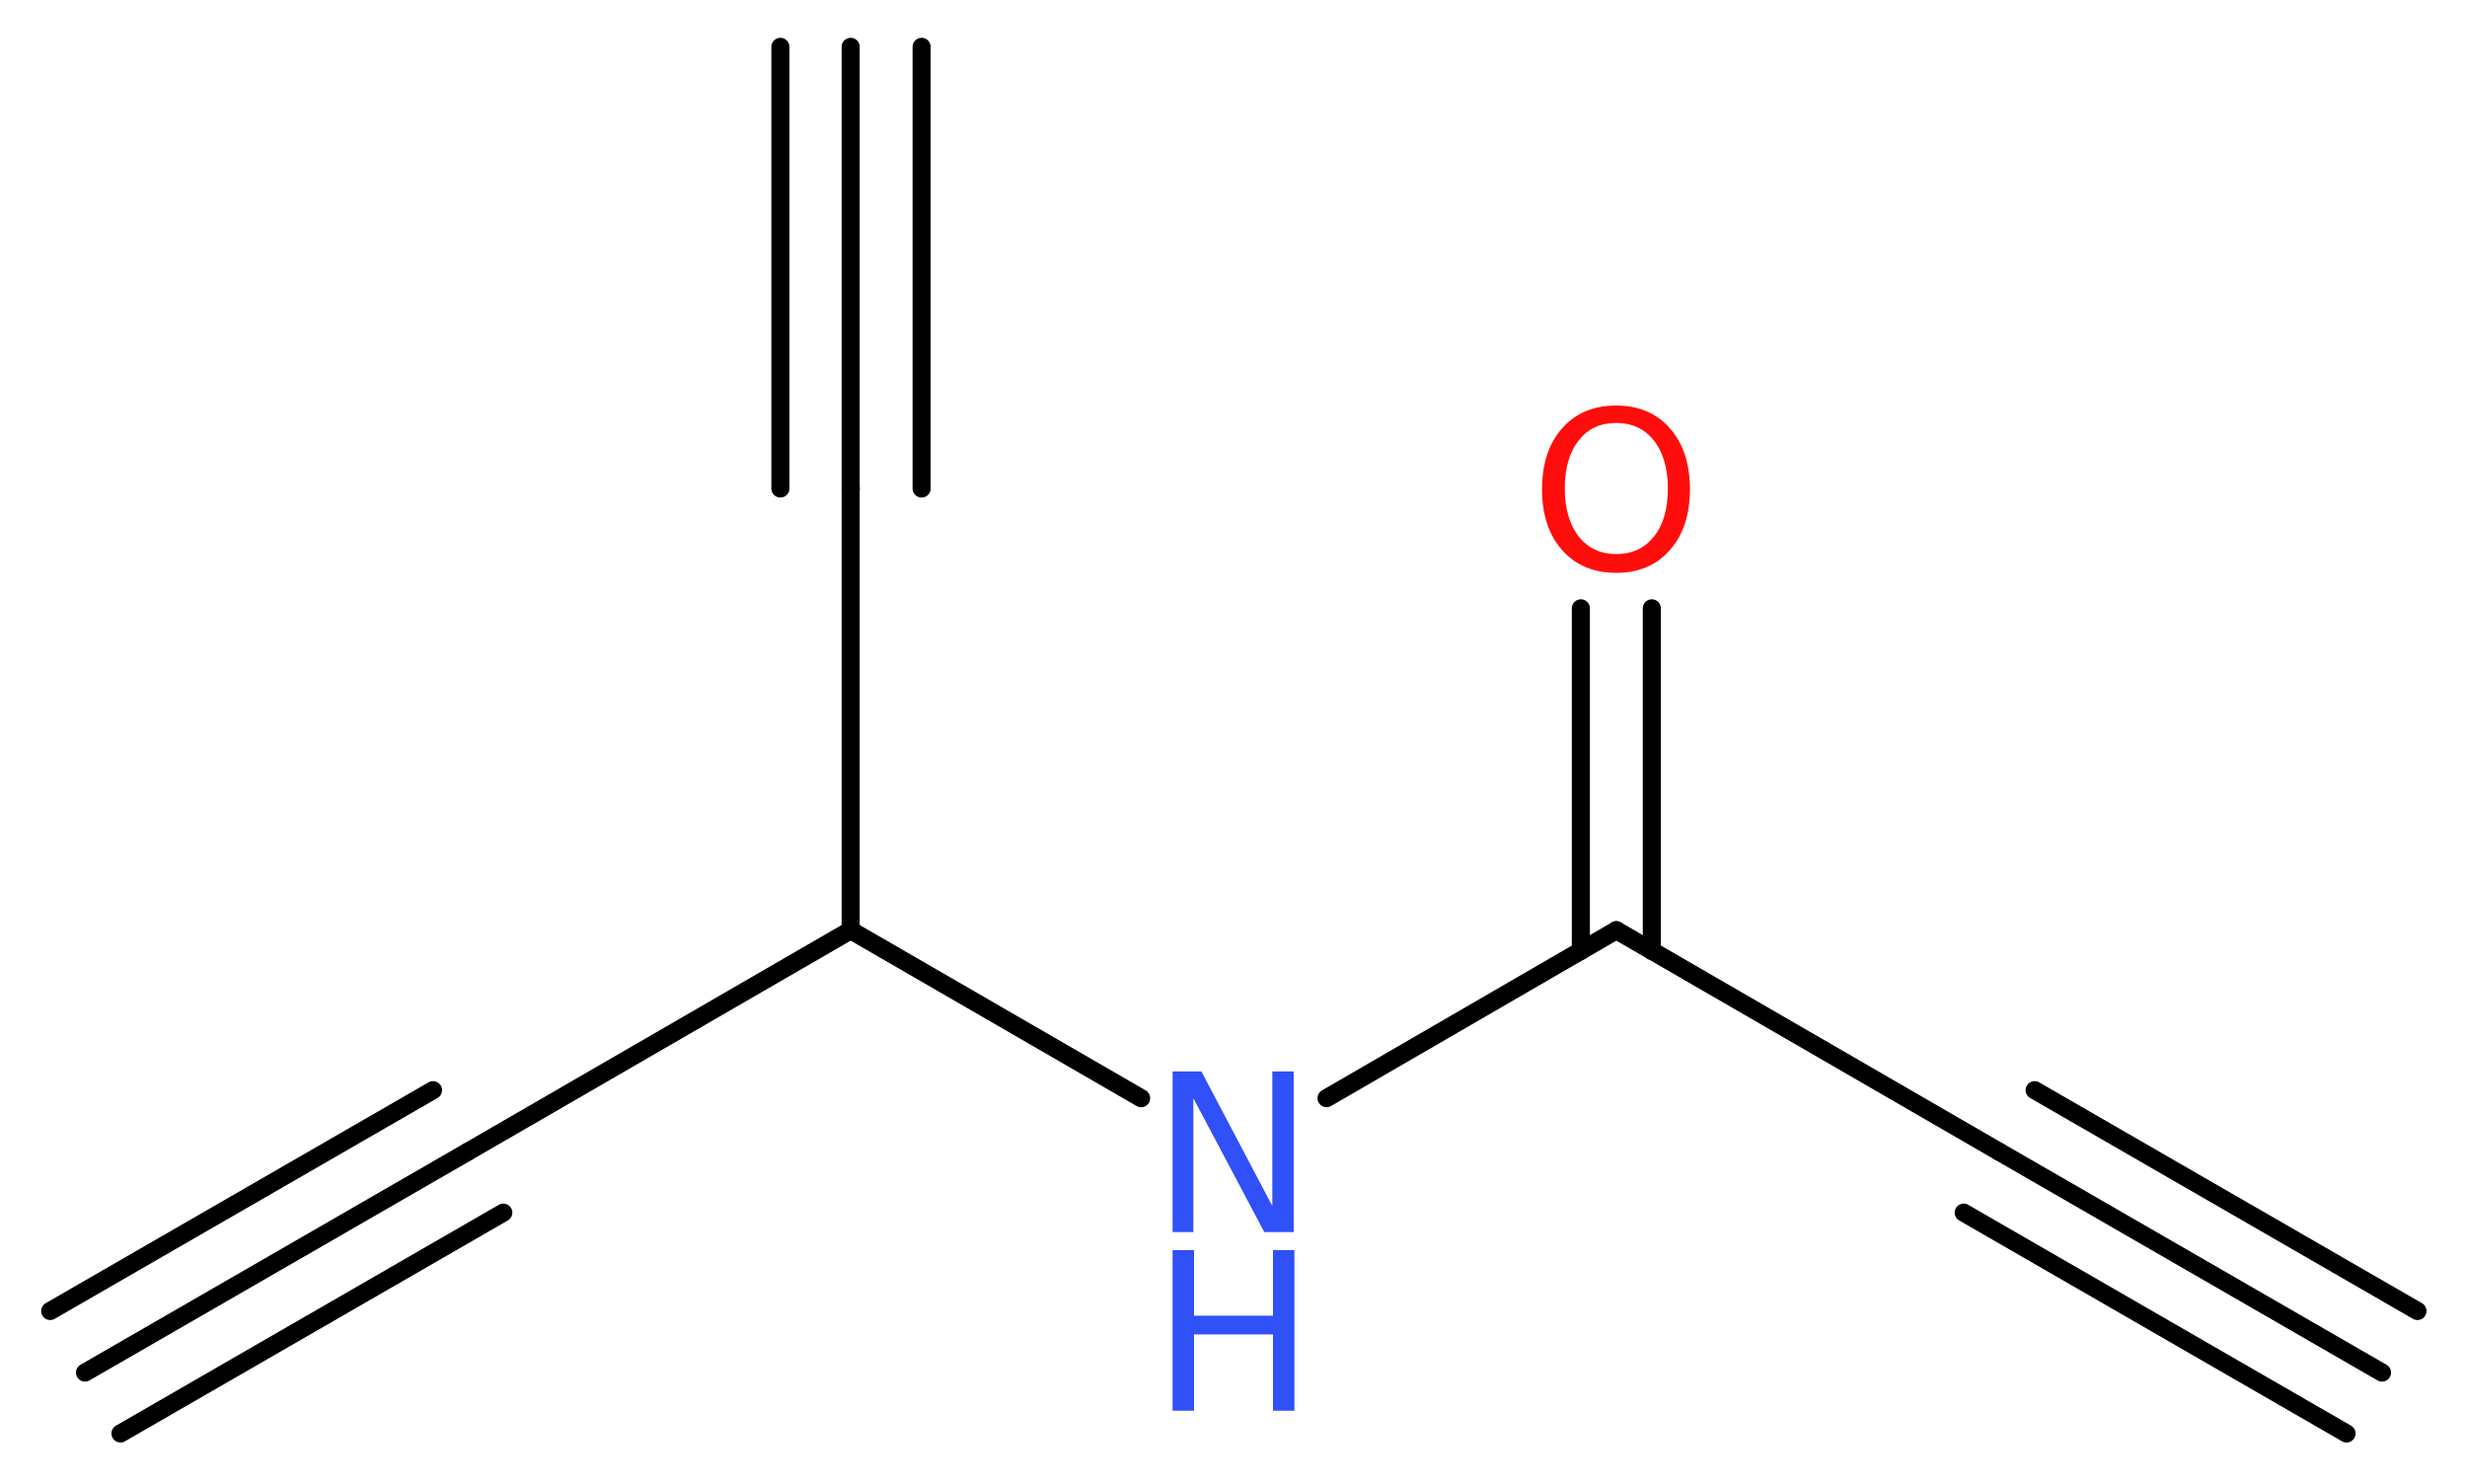 <?xml version='1.0' encoding='UTF-8'?>
<!DOCTYPE svg PUBLIC "-//W3C//DTD SVG 1.1//EN" "http://www.w3.org/Graphics/SVG/1.1/DTD/svg11.dtd">
<svg version='1.2' xmlns='http://www.w3.org/2000/svg' xmlns:xlink='http://www.w3.org/1999/xlink' width='36.86mm' height='22.17mm' viewBox='0 0 36.86 22.17'>
  <desc>Generated by the Chemistry Development Kit (http://github.com/cdk)</desc>
  <g stroke-linecap='round' stroke-linejoin='round' stroke='#000000' stroke-width='.27' fill='#3050F8'>
    <rect x='.0' y='.0' width='37.0' height='23.0' fill='#FFFFFF' stroke='none'/>
    <g id='mol1' class='mol'>
      <g id='mol1bnd1' class='bond'>
        <line x1='35.59' y1='20.51' x2='29.87' y2='17.21'/>
        <line x1='35.06' y1='21.42' x2='29.34' y2='18.12'/>
        <line x1='36.12' y1='19.59' x2='30.4' y2='16.29'/>
      </g>
      <line id='mol1bnd2' class='bond' x1='29.87' y1='17.21' x2='24.15' y2='13.9'/>
      <g id='mol1bnd3' class='bond'>
        <line x1='23.62' y1='14.21' x2='23.62' y2='9.09'/>
        <line x1='24.68' y1='14.21' x2='24.68' y2='9.09'/>
      </g>
      <line id='mol1bnd4' class='bond' x1='24.15' y1='13.9' x2='19.82' y2='16.41'/>
      <line id='mol1bnd5' class='bond' x1='17.05' y1='16.41' x2='12.71' y2='13.9'/>
      <line id='mol1bnd6' class='bond' x1='12.71' y1='13.9' x2='6.99' y2='17.21'/>
      <g id='mol1bnd7' class='bond'>
        <line x1='6.99' y1='17.21' x2='1.27' y2='20.51'/>
        <line x1='7.52' y1='18.12' x2='1.8' y2='21.42'/>
        <line x1='6.47' y1='16.29' x2='.75' y2='19.59'/>
      </g>
      <line id='mol1bnd8' class='bond' x1='12.71' y1='13.9' x2='12.71' y2='7.3'/>
      <g id='mol1bnd9' class='bond'>
        <line x1='12.71' y1='7.3' x2='12.71' y2='.7'/>
        <line x1='11.66' y1='7.3' x2='11.66' y2='.7'/>
        <line x1='13.77' y1='7.3' x2='13.77' y2='.7'/>
      </g>
      <path id='mol1atm4' class='atom' d='M24.15 6.32q-.36 .0 -.56 .26q-.21 .26 -.21 .72q.0 .45 .21 .72q.21 .26 .56 .26q.35 .0 .56 -.26q.21 -.26 .21 -.72q.0 -.45 -.21 -.72q-.21 -.26 -.56 -.26zM24.15 6.06q.5 .0 .8 .34q.3 .34 .3 .91q.0 .57 -.3 .91q-.3 .34 -.8 .34q-.51 .0 -.81 -.34q-.3 -.34 -.3 -.91q.0 -.57 .3 -.91q.3 -.34 .81 -.34z' stroke='none' fill='#FF0D0D'/>
      <g id='mol1atm5' class='atom'>
        <path d='M17.52 16.01h.43l1.06 2.01v-2.01h.32v2.4h-.44l-1.06 -2.0v2.0h-.31v-2.4z' stroke='none'/>
        <path d='M17.52 18.68h.32v.98h1.18v-.98h.32v2.4h-.32v-1.14h-1.18v1.14h-.32v-2.4z' stroke='none'/>
      </g>
    </g>
  </g>
</svg>
